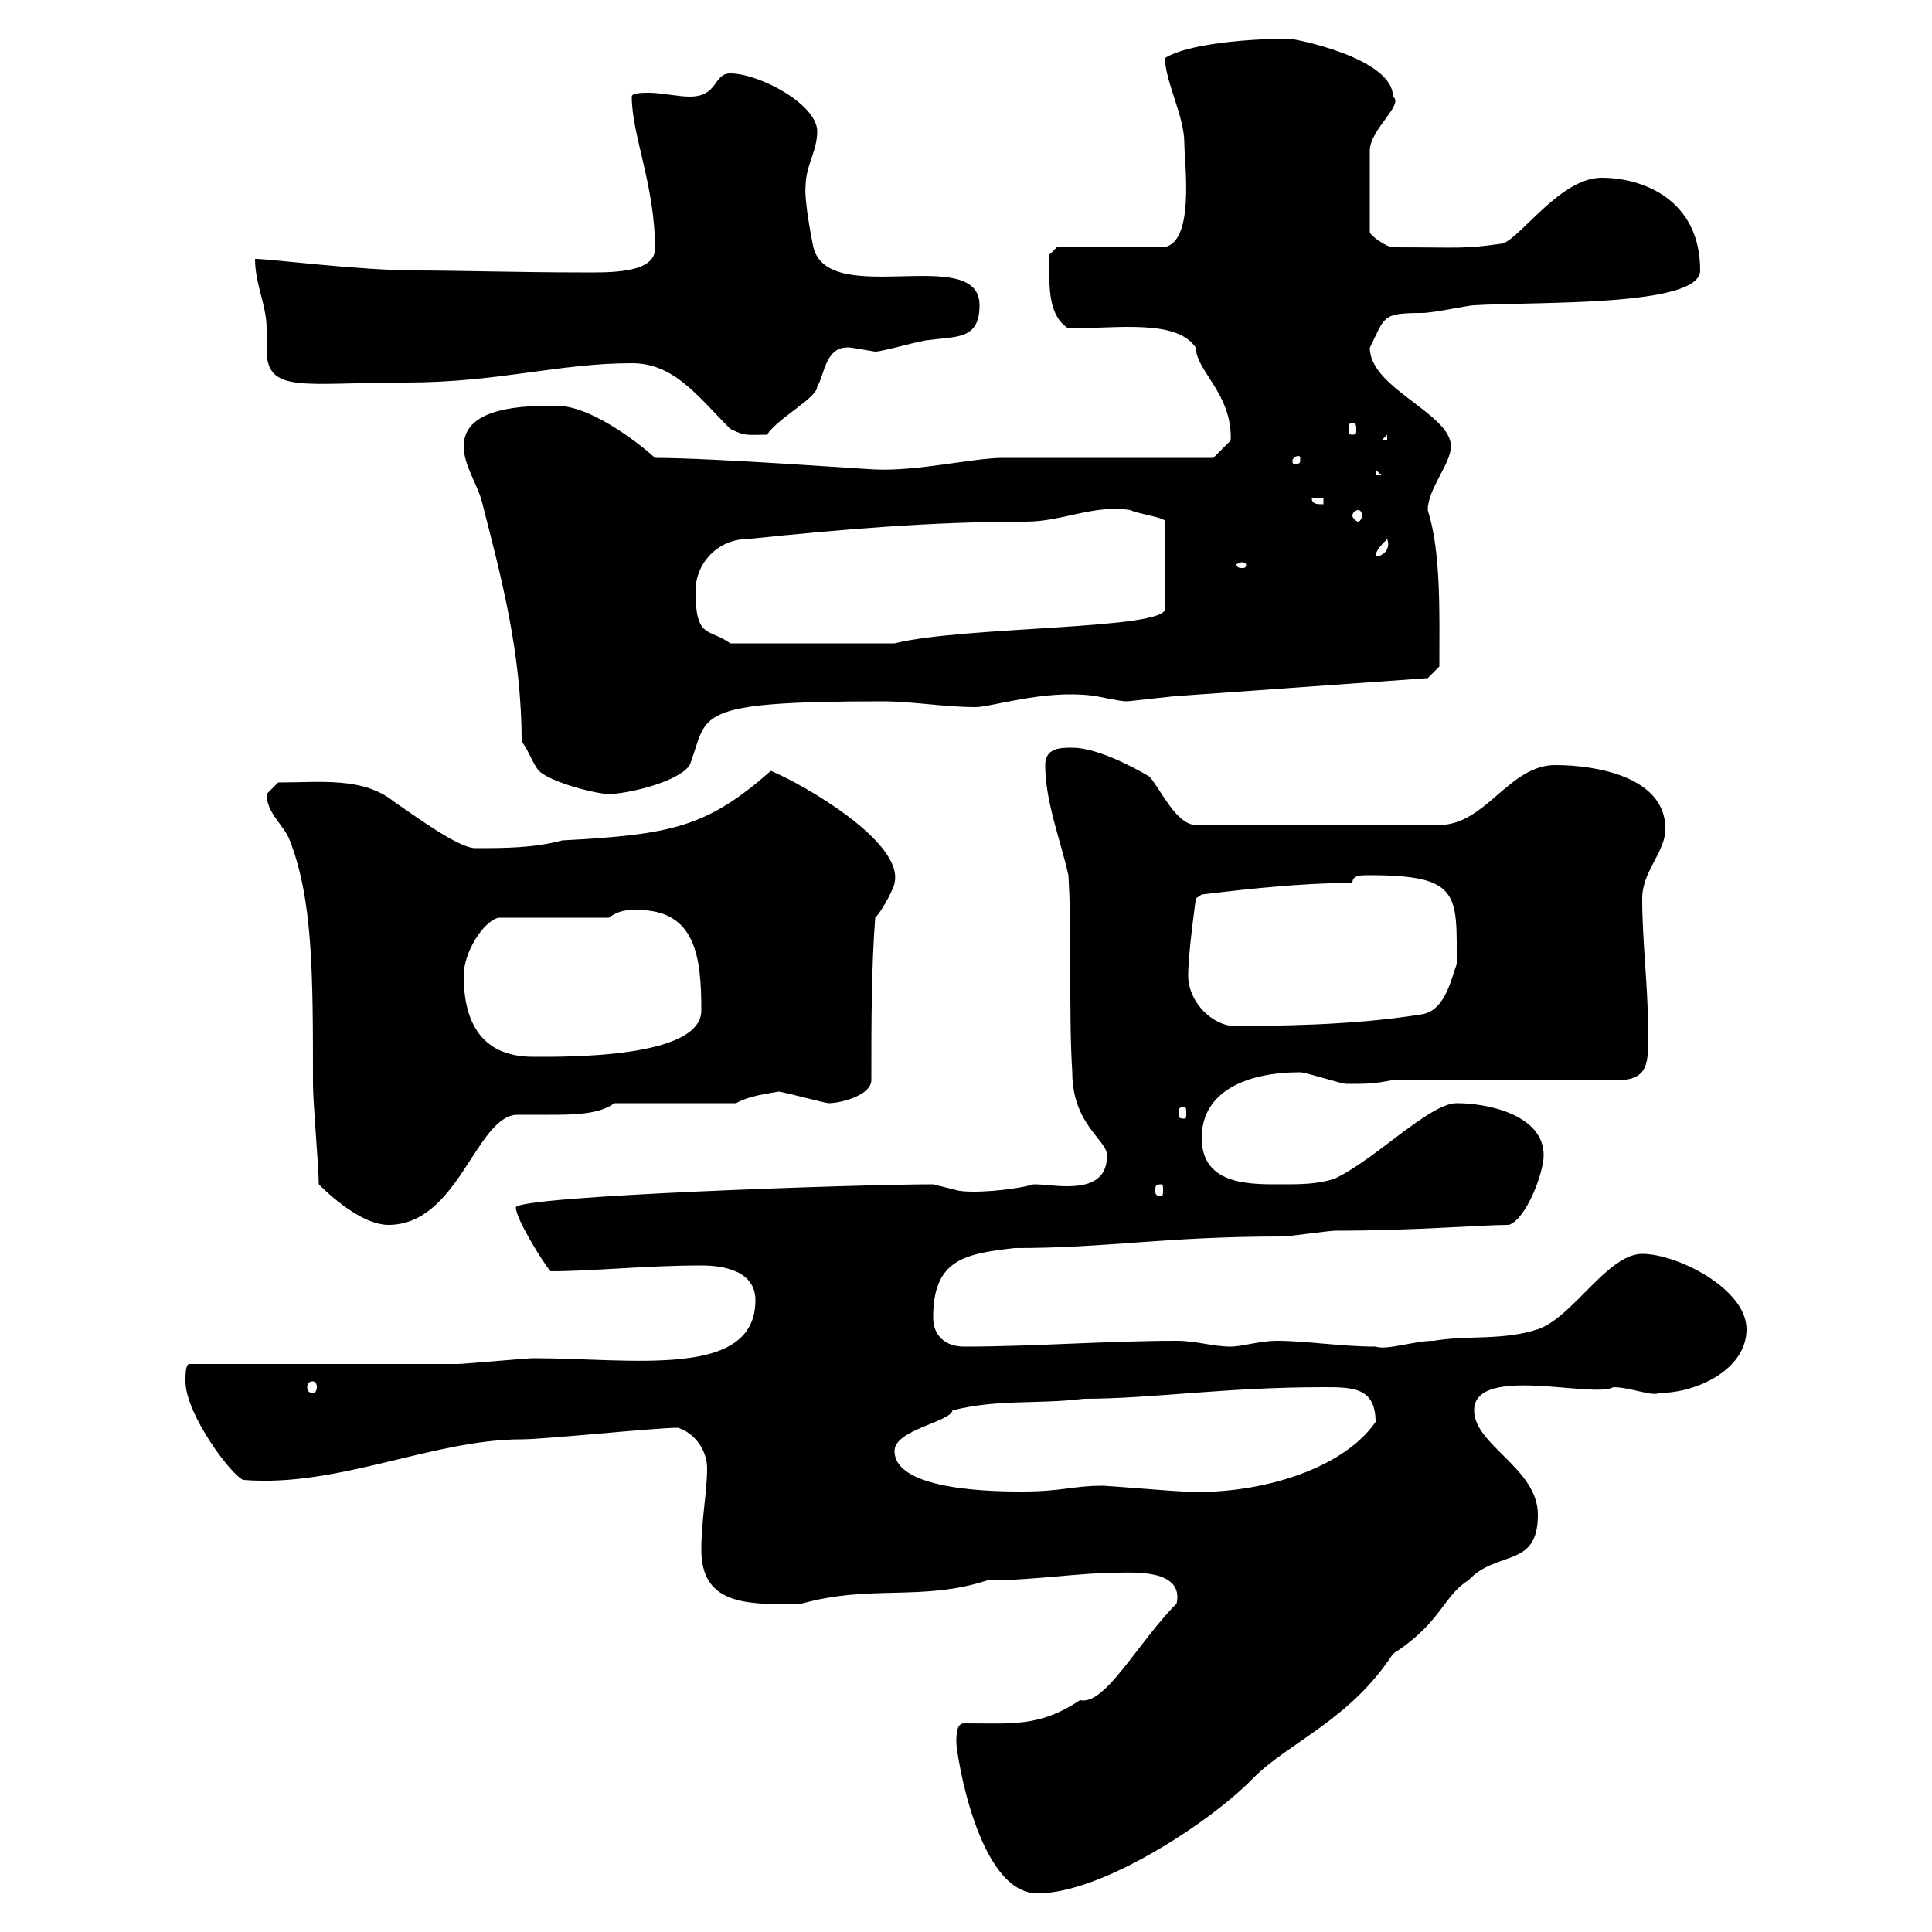 <svg xmlns="http://www.w3.org/2000/svg" xmlns:xlink="http://www.w3.org/1999/xlink" width="300" height="300"><path d="M148.50 270.60C148.50 272.10 151.80 294 161.10 294C171.30 294 188.40 282.60 194.70 276C200.10 270.60 209.70 267 216.30 256.80C223.80 252 224.10 247.80 228 245.40C232.50 240.60 238.80 243.60 238.80 235.20C238.80 228 228.90 224.40 228.90 219C228.90 211.80 247.50 217.20 250.50 215.40C253.20 215.40 256.50 216.90 257.70 216.30C263.40 216.30 271.20 212.70 271.20 206.40C271.20 200.10 260.40 194.70 255 194.70C249.60 194.70 244.20 204.60 238.80 206.40C233.40 208.20 228 207.30 222.60 208.20C219.60 208.20 215.40 209.70 213.60 209.10C208.20 209.10 202.80 208.20 198.30 208.20C195.60 208.20 192.90 209.10 191.10 209.10C188.40 209.10 185.70 208.20 182.70 208.20C171.90 208.20 160.50 209.10 149.70 209.10C146.70 209.10 144.90 207.30 144.90 204.60C144.90 195.60 149.70 194.70 157.50 193.80C172.20 193.80 180.60 192 199.20 192C200.10 192 206.40 191.10 207.30 191.10C219.90 191.10 229.80 190.20 234.30 190.20C237 189.30 239.70 182.10 239.70 179.40C239.70 173.10 231 171.30 226.20 171.30C222 171.30 213.60 180 207.30 183C204.60 183.90 201.90 183.90 199.20 183.90C194.40 183.90 186.60 184.20 186.60 176.70C186.60 169.50 193.50 166.50 201.90 166.50C202.80 166.50 208.20 168.30 209.10 168.30C212.40 168.30 213.30 168.30 216.30 167.70L251.40 167.70C256.50 167.70 255.90 164.10 255.90 159.30C255.90 153.30 255 146.10 255 139.50C255 135.30 258.60 132.30 258.60 128.70C258.60 120.60 247.80 118.80 241.50 118.80C234.30 118.80 230.70 128.10 223.50 128.10L185.70 128.10C182.70 128.10 180.30 122.70 178.50 120.60C175.50 118.80 170.10 116.10 166.50 116.10C164.70 116.10 162.30 116.10 162.30 118.80C162.30 124.50 164.70 130.50 165.90 135.90C166.50 146.10 165.90 156.90 166.50 166.50C166.50 174.60 171.90 177 171.90 179.40C171.90 183.60 168.60 184.20 165.60 184.20C163.80 184.20 162 183.90 160.50 183.90C157.50 184.80 150.60 185.40 148.50 184.80C148.50 184.80 144.90 183.90 144.90 183.90C133.50 183.90 80.10 185.70 80.10 187.50C80.10 189.30 84.60 196.50 85.50 197.40C92.10 197.40 100.20 196.50 108.90 196.50C112.50 196.50 117.30 197.40 117.30 201.90C117.30 214.20 98.10 210.90 82.80 210.90C81.90 210.90 72 211.80 71.10 211.80C64.80 211.80 36 211.80 29.40 211.80C28.80 211.80 28.80 213.60 28.80 214.50C28.80 219.60 36 229.20 37.80 229.80C52.50 231 67.20 223.50 81 223.50C84.60 223.50 101.70 221.70 105.30 221.70C108 222.60 109.80 225.30 109.80 228C109.80 231.60 108.90 236.10 108.90 240.60C108.90 249 115.50 249.30 124.50 249C135.30 246 143.10 248.70 153.30 245.40C160.50 245.40 167.70 244.20 173.70 244.20C175.80 244.20 183.90 243.60 182.70 249C176.70 255 171.60 264.90 167.70 264C161.40 268.20 157.20 267.60 149.70 267.60C148.50 267.60 148.50 269.40 148.50 270.60ZM138.90 225.30C138.90 222 147.60 220.80 147.90 219C155.10 217.20 161.10 218.10 168.30 217.20C178.80 217.20 190.20 215.40 205.50 215.40C210 215.40 213.60 215.40 213.60 220.80C208.20 228.60 194.40 232.20 183.90 231.60C182.70 231.60 171.90 230.70 171.30 230.70C166.50 230.70 165 231.60 158.70 231.60C155.10 231.60 138.90 231.60 138.90 225.30ZM48.60 214.50C48.90 214.50 49.20 214.80 49.20 215.40C49.20 216 48.90 216.30 48.60 216.30C48 216.30 47.70 216 47.70 215.40C47.70 214.80 48 214.50 48.60 214.50ZM49.50 183.90C52.20 186.60 56.70 190.20 60.30 190.20C71.10 190.20 73.80 173.70 80.10 173.10C81.60 173.10 83.40 173.10 85.20 173.10C88.80 173.10 93 173.10 95.40 171.30L114.30 171.30C116.40 170.10 119.40 169.80 120.90 169.50C121.50 169.50 128.10 171.30 128.70 171.30C130.50 171.30 135.30 170.10 135.30 167.70C135.30 159.30 135.30 150.30 135.90 142.50C137.10 141.30 138.90 137.70 138.90 137.10C140.40 130.80 124.80 121.80 119.70 119.70C109.80 128.40 104.40 129.60 87.30 130.50C82.80 131.70 78.30 131.70 73.80 131.70C71.10 131.70 63.90 126.30 61.20 124.50C56.40 120.60 49.80 121.50 43.20 121.50C43.20 121.50 41.40 123.30 41.40 123.30C41.40 126.30 44.10 128.10 45 130.50C48.60 139.80 48.60 151.20 48.60 168.30C48.60 171.30 49.50 181.20 49.50 183.90ZM180.30 183.90C180.60 183.90 180.60 184.20 180.60 184.80C180.60 185.40 180.60 185.70 180.30 185.70C179.40 185.70 179.40 185.40 179.40 184.80C179.40 184.20 179.40 183.90 180.30 183.90ZM183.90 171.90C184.20 171.90 184.20 172.20 184.20 173.10C184.20 173.40 184.20 173.70 183.90 173.70C183 173.70 183 173.40 183 173.10C183 172.20 183 171.90 183.90 171.90ZM72 151.50C72 147.90 75 143.10 77.40 142.50L94.50 142.50C96.30 141.30 97.20 141.30 99 141.30C108 141.30 108.90 148.50 108.90 156.90C108.90 164.40 87.60 164.10 82.80 164.10C74.10 164.10 72 157.80 72 151.50ZM184.50 151.50C184.50 147.90 185.70 139.50 185.70 139.50L186.60 138.90C189.30 138.60 200.40 137.10 210 137.10C210 135.90 211.20 135.90 212.70 135.90C226.80 135.90 226.20 138.90 226.20 149.70C225.30 152.10 224.40 156.90 220.80 157.50C209.70 159.30 197.40 159.30 191.10 159.30C187.50 158.70 184.50 155.10 184.50 151.50ZM81 115.20C81.90 116.10 82.80 118.80 83.70 119.70C85.50 121.50 92.70 123.30 94.50 123.30C97.20 123.30 105.30 121.50 107.10 118.80C110.10 111 106.80 108.90 137.10 108.90C141.60 108.90 146.70 109.80 151.50 109.80C153.90 109.80 162 107.10 169.50 108C170.10 108 173.70 108.90 174.90 108.90C175.50 108.90 182.70 108 183.90 108C196.50 107.10 209.10 106.20 221.70 105.30L223.50 103.50C223.50 95.40 223.80 85.80 221.70 79.20C221.70 75.90 225.30 72 225.30 69.30C225.30 64.20 212.70 60.30 212.70 54C215.10 49.20 214.50 48.60 220.80 48.60C222.60 48.60 228 47.40 228.90 47.40C238.50 46.80 264 47.70 264 42C264 30.90 255 27.60 248.70 27.60C242.40 27.60 236.40 36.60 233.40 37.80C227.10 38.70 227.10 38.40 216.30 38.40C215.40 38.40 212.70 36.60 212.70 36L212.70 23.40C212.70 20.10 218.10 16.20 216.30 15C216.30 9 201 6 200.10 6C197.10 6 185.40 6.30 180.90 9C180.90 12.60 183.90 18 183.90 22.20C183.90 25.20 185.70 38.40 180.30 38.40L164.10 38.40L162.90 39.60C163.20 42 162 48.60 165.90 51C173.40 51 182.70 49.50 185.70 54C185.70 57.60 191.40 61.20 191.10 68.40C190.20 69.30 188.40 71.10 188.40 71.10L155.70 71.10C151.20 71.10 142.50 73.20 135.90 72.90C135 72.90 110.70 71.10 101.70 71.10C100.80 70.20 92.40 63 86.40 63C81.90 63 72 63 72 69.30C72 72 73.80 74.70 74.70 77.40C77.70 89.10 81 101.10 81 115.20ZM108 91.80C108 87.30 111.60 83.70 116.10 83.70C130.50 82.20 144.60 81 159.30 81C165 81 169.80 78.30 175.50 79.20C176.70 79.80 181.20 80.40 180.90 81L180.90 94.50C181.20 97.80 149.70 97.20 138.90 99.90L113.40 99.90C110.10 97.50 108 99.30 108 91.80ZM192.90 87.30C193.20 87.30 193.50 87.60 193.50 87.60C193.50 88.20 193.20 88.20 192.90 88.20C192.60 88.20 192 88.20 192 87.60C192 87.60 192.60 87.30 192.90 87.30ZM215.40 83.70C216 85.20 214.80 86.40 213.60 86.40C213.60 85.50 214.50 84.60 215.40 83.70ZM210.90 79.20C211.20 79.20 211.50 79.50 211.50 80.10C211.50 80.40 211.20 81 210.90 81C210.60 81 210 80.40 210 80.10C210 79.50 210.60 79.20 210.90 79.20ZM203.70 77.40L205.50 77.40L205.50 78.30C204.60 78.30 203.70 78.30 203.70 77.40ZM213.60 72.90L214.50 73.80L213.60 73.80ZM201.90 71.10C201.90 72 201.90 72 201 72C200.70 72 200.70 72 200.70 71.40C200.70 71.40 201 70.80 201.60 70.80C201.60 70.80 201.90 70.80 201.90 71.10ZM215.40 67.50L215.40 68.40L214.50 68.40ZM113.40 66.60C115.80 67.80 116.10 67.50 119.10 67.50C120.90 64.80 126.90 61.80 126.90 60C128.10 58.20 128.10 53.40 132.30 54C132.30 54 135.90 54.60 135.90 54.60C137.10 54.60 143.10 52.80 144.30 52.80C148.50 52.20 152.10 52.80 152.10 47.40C152.10 37.80 128.70 48 126.30 38.40C126.30 38.40 124.80 31.20 125.10 28.80C125.10 25.80 126.90 23.40 126.90 20.40C126.90 16.20 117.90 11.40 113.40 11.40C110.70 11.40 111.60 15 107.10 15C105.30 15 102.60 14.40 100.80 14.40C99.90 14.40 98.10 14.40 98.10 15C98.10 21 101.70 28.80 101.70 38.40C102 42.60 94.20 42.30 90.30 42.30C81 42.30 70.50 42 64.80 42C55.80 42 42 40.20 39.60 40.20C39.60 44.10 41.40 47.40 41.40 51C41.40 52.20 41.40 53.10 41.40 54.30C41.40 61.20 47.10 59.40 63 59.40C77.40 59.40 86.70 56.40 98.10 56.40C104.70 56.40 108.30 61.50 113.40 66.60ZM210 65.70C210.60 65.70 210.60 66 210.60 66.90C210.60 67.20 210.60 67.50 210 67.50C209.40 67.50 209.40 67.20 209.40 66.90C209.40 66 209.40 65.70 210 65.70Z"/></svg>